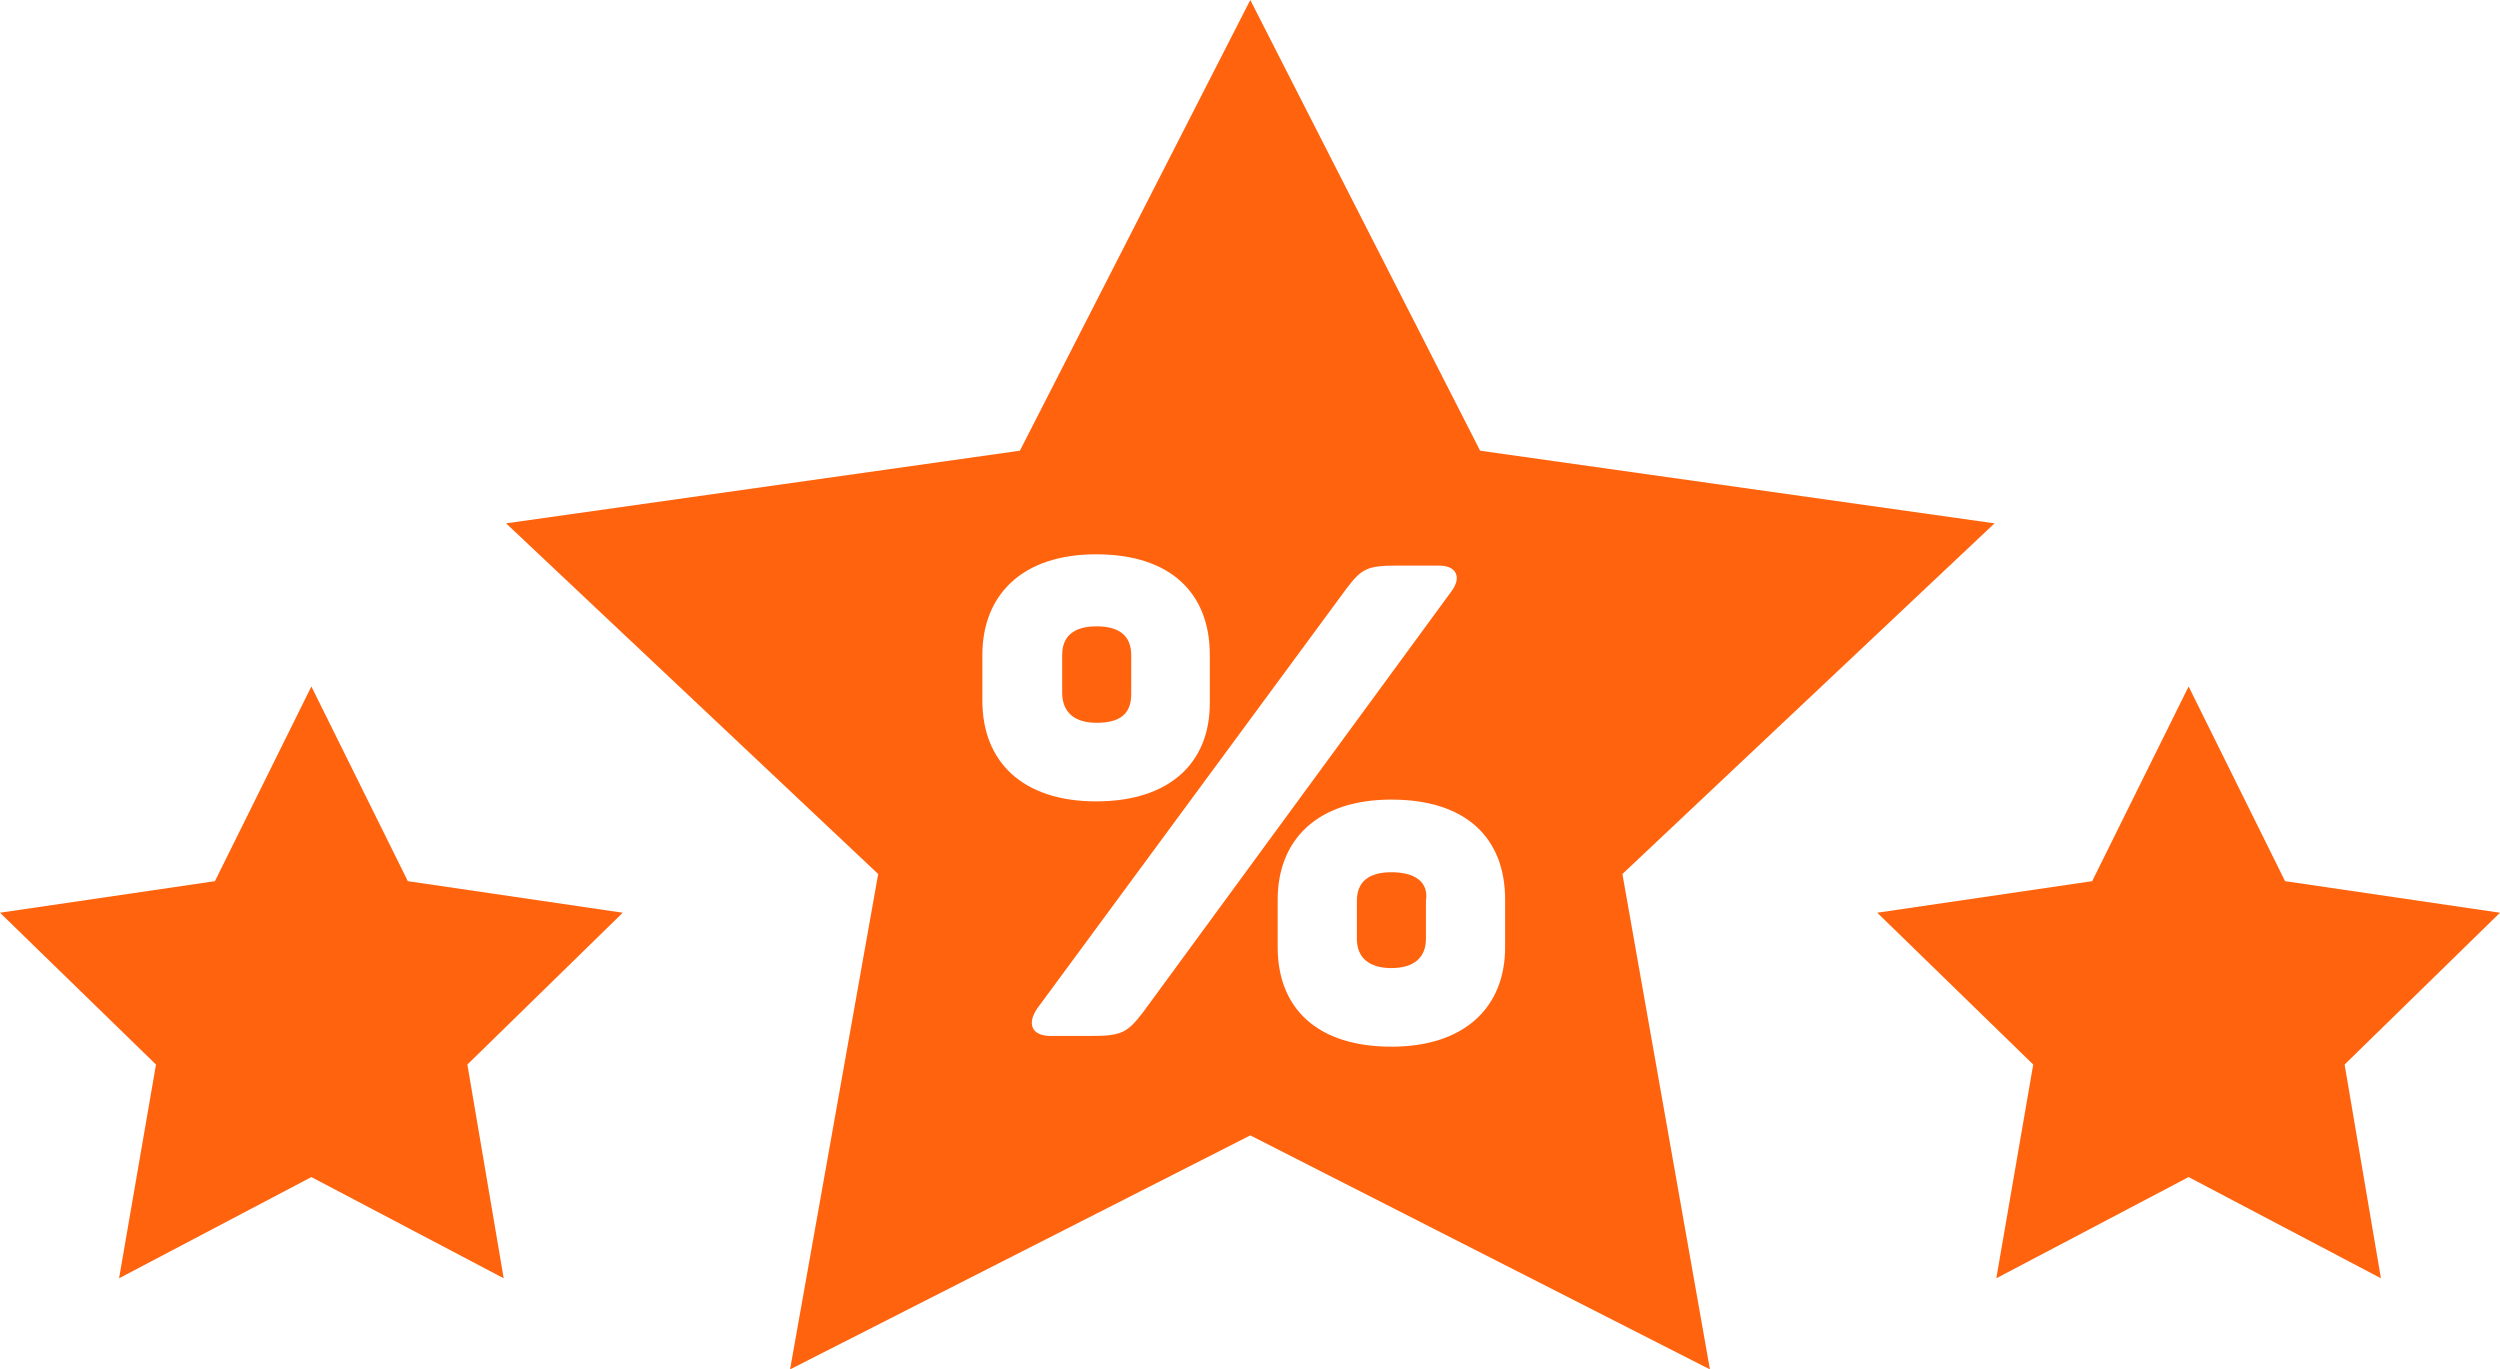 <svg xmlns="http://www.w3.org/2000/svg" viewBox="0 0 41.99 23"><defs><style>.cls-1{fill:#ff630e;}</style></defs><title>promocje</title><g id="Warstwa_2" data-name="Warstwa 2"><g id="Warstwa_1-2" data-name="Warstwa 1"><polygon class="cls-1" points="5.23 11.53 6.85 14.8 10.46 15.33 7.85 17.88 8.46 21.47 5.23 19.77 2 21.47 2.62 17.88 0 15.33 3.61 14.8 5.23 11.53"/><polygon class="cls-1" points="36.76 11.53 38.38 14.8 41.99 15.33 39.38 17.88 39.99 21.47 36.76 19.77 33.53 21.47 34.15 17.88 31.53 15.33 35.14 14.8 36.76 11.53"/><path class="cls-1" d="M23.37,14.65c-.38,0-.58.16-.58.48v.64c0,.31.2.49.58.49s.58-.18.58-.49v-.64C24,14.81,23.76,14.65,23.37,14.65Z"/><path class="cls-1" d="M19,11.66V11c0-.31-.19-.48-.58-.48s-.58.17-.58.48v.63c0,.33.2.51.58.51S19,12,19,11.66Z"/><path class="cls-1" d="M33.5,8.79,24.86,7.57,21,0,17.13,7.57,8.5,8.79l6.25,5.89L13.27,23,21,19.07,28.72,23l-1.47-8.32Zm-17,3V11c0-1,.66-1.69,1.91-1.69s1.91.65,1.91,1.69v.81c0,1-.67,1.65-1.91,1.65S16.5,12.79,16.5,11.77ZM19.2,17c-.27.35-.36.4-.89.4h-.66c-.33,0-.4-.21-.23-.46l5.2-7.06c.25-.33.35-.38.84-.38h.71c.3,0,.38.2.21.43Zm6.08-1.09c0,1-.67,1.67-1.91,1.67s-1.91-.64-1.91-1.67v-.8c0-1,.66-1.68,1.91-1.68s1.91.64,1.91,1.68Z"/></g></g></svg>